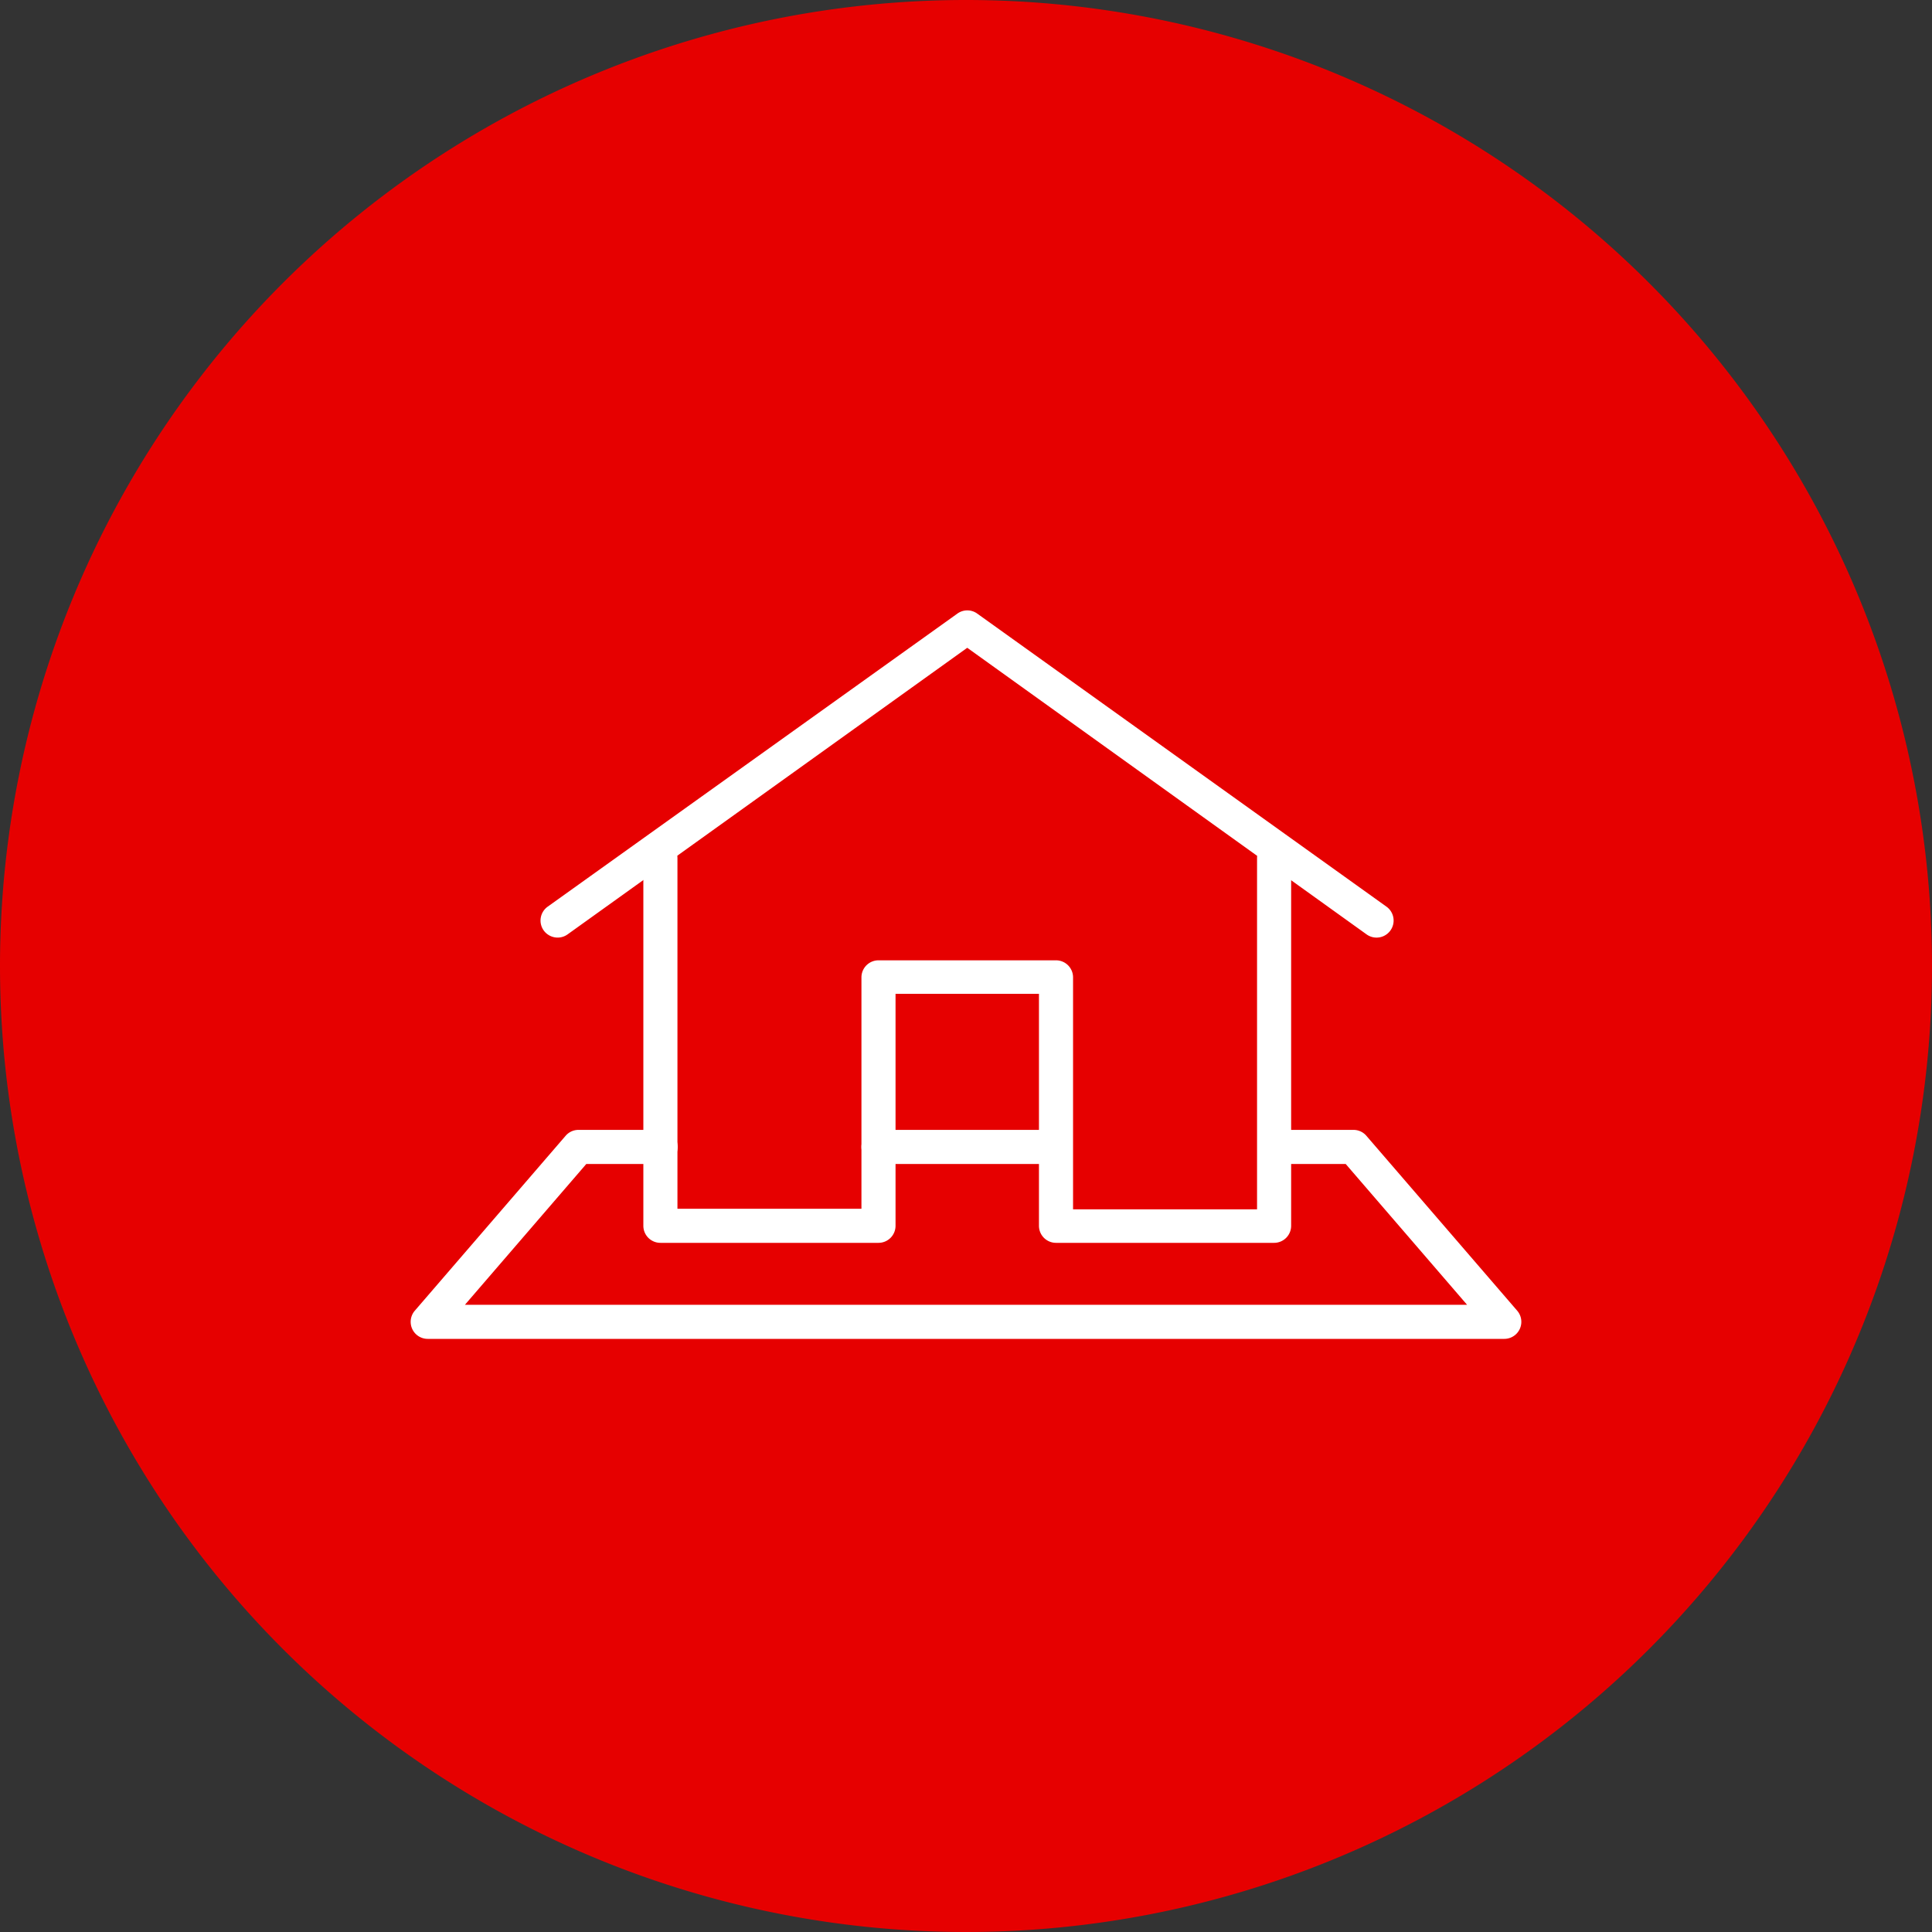 <svg xmlns="http://www.w3.org/2000/svg" viewBox="0 0 170 170"><rect x="0" y="0" width="170" height="170" fill="#333333" stroke="none"/><path d="M85,0A85,85,0,1,1,0,85,85,85,0,0,1,85,0Z" style="fill:#e60000"/><path d="M132.36,117.81H37.64a1.5,1.5,0,0,1-1.14-2.48L49.77,99.94a1.49,1.49,0,0,1,1.13-.52h7.23a1.5,1.5,0,1,1,0,3H51.59L40.91,114.81h88.18l-10.68-12.39h-6.26a1.5,1.5,0,0,1,0-3h6.95a1.49,1.49,0,0,1,1.13.52l13.27,15.39a1.5,1.5,0,0,1-1.14,2.48Z" style="fill:#fff"/><path d="M92.69,102.42H77.3a1.5,1.5,0,0,1,0-3H92.69a1.5,1.5,0,0,1,0,3Z" style="fill:#fff"/><path d="M112.11,109.36H92.92a1.5,1.5,0,0,1-1.5-1.5V87.45H78.8v20.41a1.5,1.5,0,0,1-1.5,1.5H58.11a1.5,1.5,0,0,1-1.5-1.5V75.51a1.5,1.5,0,0,1,3,0v30.85H75.8V86a1.5,1.5,0,0,1,1.5-1.5H92.92a1.5,1.5,0,0,1,1.5,1.5v20.41h16.19V75.51a1.5,1.5,0,0,1,3,0v32.35a1.5,1.5,0,0,1-1.5,1.5Z" style="fill:#fff"/><path d="M49.07,82.5a1.52,1.52,0,0,1-1.23-.63,1.5,1.5,0,0,1,.35-2.09L84.23,54A1.49,1.49,0,0,1,86,54L122,79.78a1.5,1.5,0,0,1-1.75,2.44L85.11,57,49.94,82.22a1.5,1.5,0,0,1-.87.28Z" style="fill:#fff"/></svg>